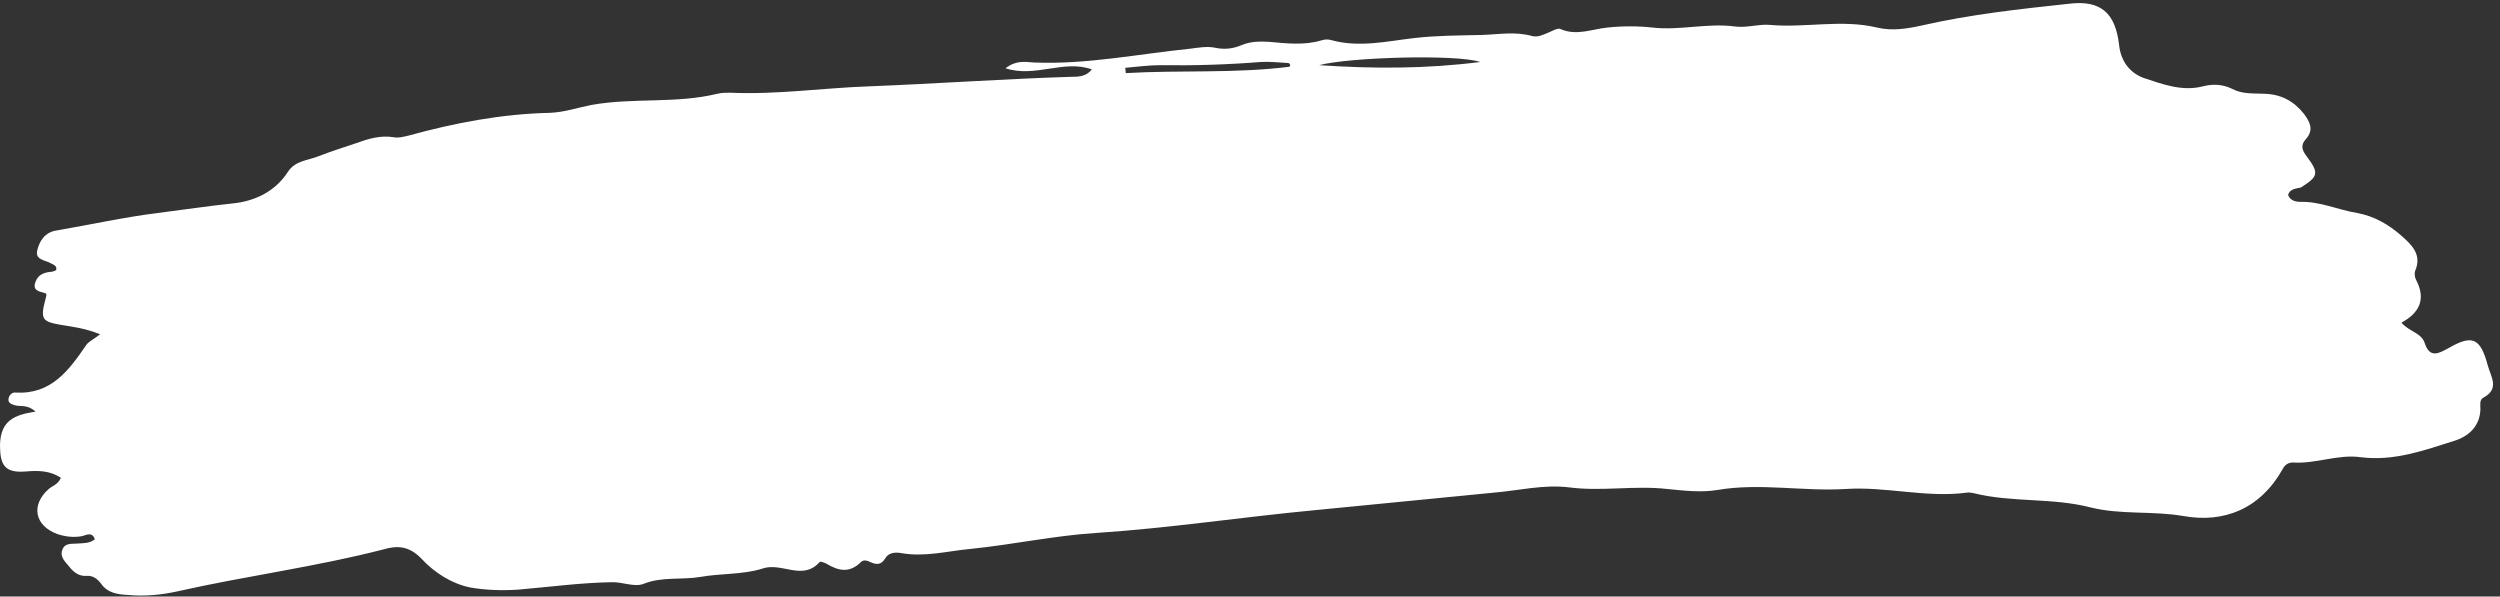 <?xml version="1.0" encoding="UTF-8" standalone="no"?><svg xmlns="http://www.w3.org/2000/svg" xmlns:xlink="http://www.w3.org/1999/xlink" fill="#000000" height="112.6" preserveAspectRatio="xMidYMid meet" version="1" viewBox="-0.1 -0.3 471.9 112.6" width="471.9" zoomAndPan="magnify"><rect x="-0.1" y="-0.3" width="471.9" height="112.6" fill="#333333" stroke="none"/><g id="change1_1"><path d="M431.8,36.5c0.4,1.1,1.5,1.3,2.3,1.3c3.7-0.1,7.1,1.5,10.7,2.1c3.3,0.6,6,2.2,8.4,4.3 c1.9,1.7,3.9,3.5,2.6,6.6c-0.2,0.5-0.1,1.3,0.2,1.8c1.8,3.5,0.7,6.1-2.8,8c1.4,1.7,3.8,1.9,4.4,3.9c1,3,2.8,1.8,4.5,0.9 c4.5-2.6,6-1.9,7.4,3.3c0.6,2.2,2.3,4.4-0.9,6.1c-0.7,0.4-0.5,1.4-0.5,2.2c-0.1,3.2-2.3,5.1-4.9,5.9c-5.7,1.8-11.4,3.9-17.7,3.1 c-4.3-0.6-8.5,1.3-12.8,1c-0.8,0-1.5,0.4-1.9,1.2c-4.2,7.5-11,10.3-18.8,8.9c-5.8-1-11.7-0.2-17.4-1.6c-7.3-1.9-14.9-0.9-22.1-2.7 c-0.5-0.1-1-0.2-1.4-0.1c-7.6,1-15.2-1.2-22.8-0.7c-8.1,0.5-16.2-1.2-24.3,0.2c-3,0.5-6.4,0.1-9.4-0.2c-6.2-0.7-12.3,0.5-18.5-0.3 c-4.8-0.6-9.5,0.6-14.3,1c-11.2,1.1-22.5,2.2-33.7,3.3c-13.8,1.3-27.5,3.4-41.3,4.3c-7.9,0.5-15.7,2.2-23.6,3 c-4.4,0.4-8.7,1.6-13.2,0.8c-1.1-0.2-2.4-0.1-3,1c-0.8,1.3-1.7,1.2-2.8,0.7c-0.6-0.3-1.3-0.5-1.8,0c-2.1,2.1-4.2,1.7-6.5,0.3 c-0.4-0.2-1.2-0.5-1.3-0.3c-3.2,3.6-7.1,0-10.7,1.2c-3.7,1.2-7.9,0.9-11.8,1.6c-3.5,0.6-7.2-0.1-10.7,1.3c-1.8,0.7-4-0.4-6.1-0.3 c-5.9,0.1-11.7,0.9-17.6,1.4c-3,0.2-6.1,0.1-9-0.4c-3.5-0.7-6.8-2.8-9.2-5.4c-2.3-2.4-4.5-2.6-7.2-1.8c-12.8,3.3-25.9,5-38.8,7.9 c-3.1,0.7-6.3,1-9.5,0.7c-2-0.1-3.8-0.4-5-2.1c-0.7-0.9-1.5-1.6-2.8-1.5c-1.4,0.1-2.4-0.7-3.2-1.7c-0.8-1-1.9-1.9-1.3-3.3 c0.5-1.3,1.9-1,2.9-1.1c1.1-0.1,2.2,0,3.2-0.8c-0.5-1.5-1.6-0.8-2.4-0.6c-1.6,0.3-3.2,0.1-4.7-0.4c-4.3-1.6-5-5.5-1.6-8.5 c0.7-0.6,1.7-0.8,2.3-2.1c-2.1-1.4-4.3-1.4-6.7-1.2c-3.9,0.3-4.8-1.2-4.8-5C0,79,2.7,78,6.6,77.4c-1.5-1.4-2.8-0.9-3.9-1.2 C2.1,76,1.4,75.8,1.5,75c0.1-0.7,0.7-1.3,1.3-1.2c6.8,0.4,10.1-4.2,13.4-9c0.4-0.6,1.3-1,2.6-2c-3-1.2-5.2-1.4-7.5-1.8 c-3.5-0.6-3.8-1.1-2.8-4.9c0.1-0.5,0.4-1-0.2-1.1c-1.1-0.3-2.3-0.5-1.7-2.1c0.5-1.4,1.7-1.8,3-1.9c0.3,0,0.6-0.2,0.9-0.3 c0.2-0.9-0.5-1-1-1.3c-1-0.6-2.9-0.6-2.6-2.3c0.4-1.9,1.5-3.6,3.7-3.9c6.4-1.1,12.7-2.5,19.1-3.3c4.7-0.6,9.4-1.3,14.1-1.8 c4.1-0.4,8-2.2,10.4-5.9c1.4-2.2,3.8-2.2,5.8-3c2.3-0.9,4.8-1.7,7.2-2.5c2.2-0.8,4.5-1.5,7-1.1c0.9,0.2,1.9-0.1,2.8-0.3 c8.7-2.4,17.6-4.1,26.7-4.3c2.7-0.1,5.3-1,7.9-1.5c7.9-1.4,15.9-0.2,23.7-2.1c0.8-0.2,1.6-0.2,2.4-0.2c8.8,0.4,17.5-0.9,26.2-1.2 c12.7-0.5,25.4-1.4,38.1-1.8c1.4,0,2.9,0,4-1.4c-5.3-1.9-10.6,1.6-16.3-0.2c2-1.6,3.8-1.2,5.4-1.1c9.9,0.4,19.6-1.6,29.4-2.6 c1.6-0.2,3.2-0.5,4.7-0.2c1.8,0.4,3.5,0.2,5.1-0.5c1.7-0.7,3.4-0.7,5.2-0.6c3.3,0.3,6.6,0.7,9.9-0.3c0.6-0.2,1.3-0.2,1.9,0 c5.2,1.4,10.3,0.2,15.4-0.4c4.2-0.5,8.6-0.5,12.9-0.6c3.2-0.1,6.3-0.7,9.5,0.2c1.1,0.3,2.2-0.3,3.2-0.7c0.7-0.3,1.7-0.9,2.2-0.6 c3,1.3,5.9,0,8.8-0.3c2.8-0.3,5.8-0.3,8.5,0c5.2,0.6,10.4-0.9,15.6-0.2c2.2,0.3,4.5-0.5,6.6-0.3c6.7,0.6,13.5-1.1,20.2,0.5 c2.9,0.7,5.8,0.2,8.5-0.4c9.2-2.1,18.5-3.1,27.8-4.1c5.9-0.7,8.7,1.7,9.4,7.8c0.3,2.9,1.9,5.2,4.6,6.2c3.6,1.2,7.3,2.6,11.2,1.6 c1.9-0.5,3.8-0.4,5.6,0.5c1.9,1,4,0.8,6.1,0.9c3.1,0.1,5.5,1.4,7.4,3.8c1.1,1.5,1.9,3,0.4,4.7c-1.1,1.2-0.8,2.1,0.1,3.3 c2.4,3.2,2.2,3.8-1.1,5.9C433.2,35.3,432.1,35.4,431.8,36.5z M279.3,11.4c-4.4-1.5-24.8-0.9-30.4,0.6 C259.1,12.7,269.2,12.7,279.3,11.4z M243.3,12.3c0.1-0.1,0.2-0.3,0.1-0.4c0-0.1-0.2-0.3-0.3-0.3c-1.7-0.1-3.5-0.3-5.2-0.2 c-6.3,0.5-12.6,0.7-18.9,0.6c-2.2,0-4.5,0.3-6.7,0.5c0,0.3,0.1,0.6,0.1,1C222.7,12.9,233,13.6,243.3,12.3z" fill="#ffffff"/></g></svg>